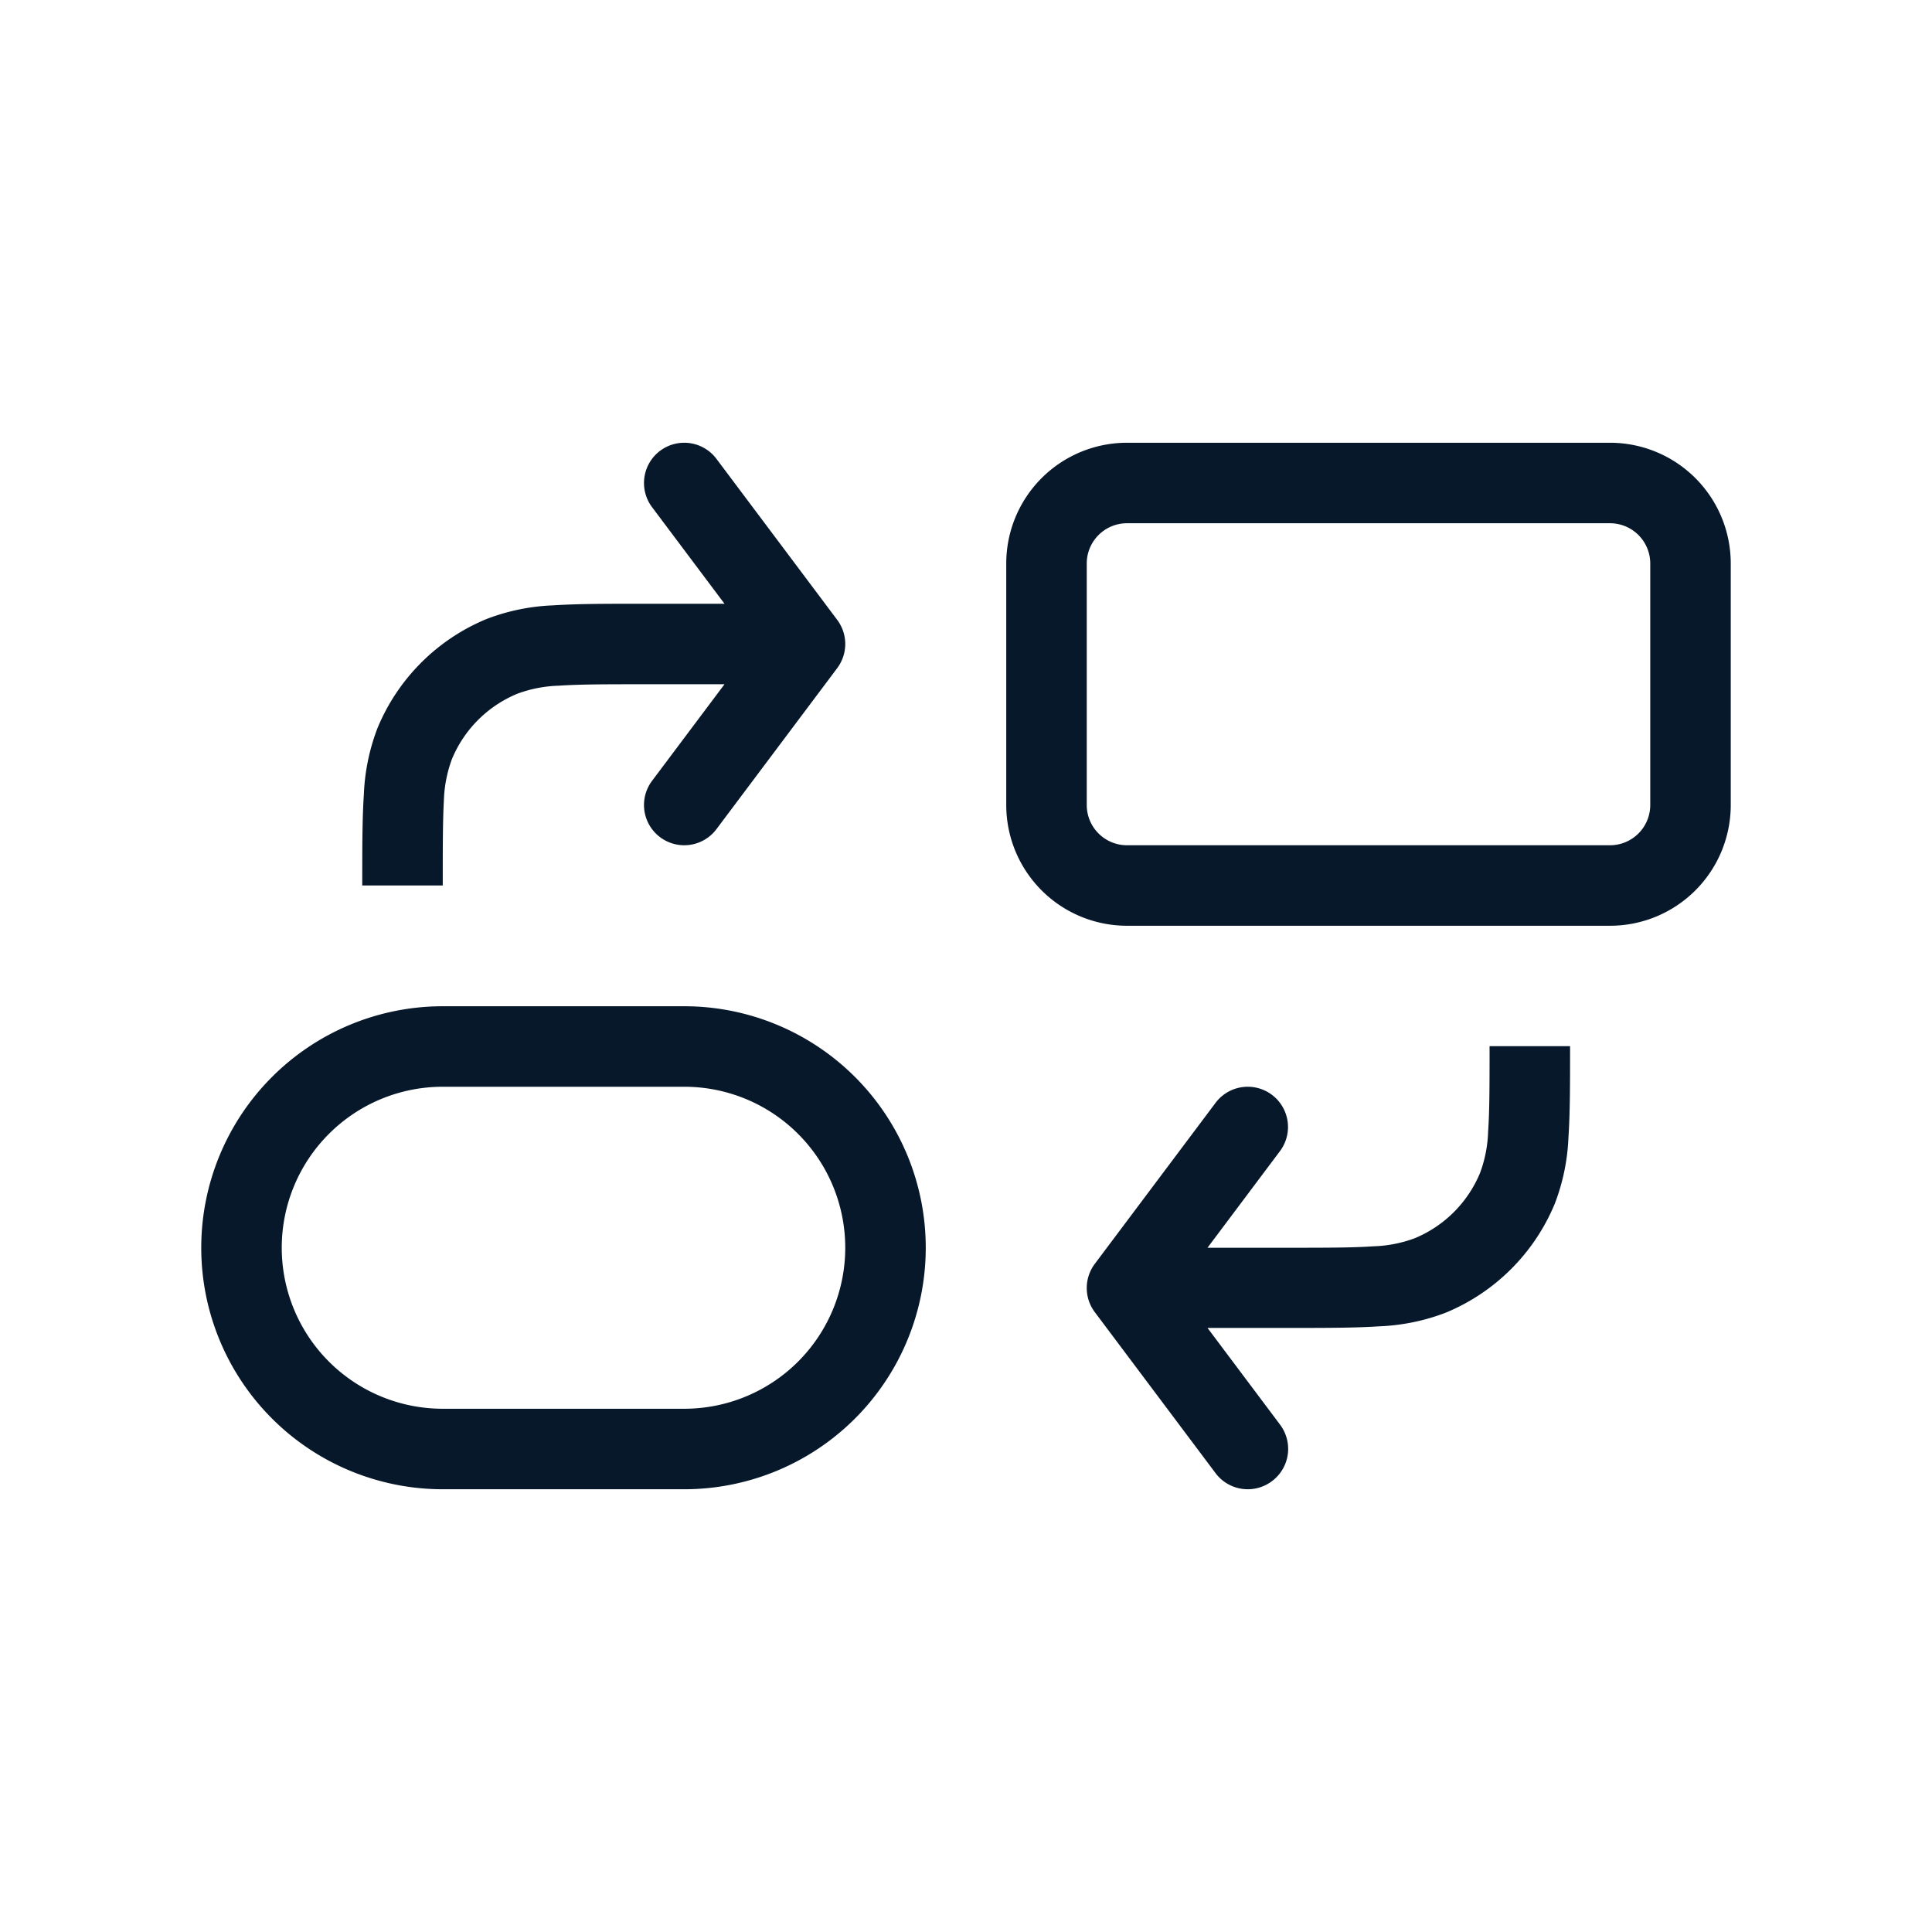 <svg xmlns="http://www.w3.org/2000/svg" width="24" height="24" viewBox="0 0 24 24">
    <defs>
        <style>
            .cls-2{fill:#07182b;fill-rule:evenodd}
        </style>
    </defs>
    <g id="ChangeBroker">
        <path id="Area" style="fill:none" d="M0 0h24v24H0z"/>
        <g id="Change_Broker" data-name="Change Broker">
            <path id="Path_1141" data-name="Path 1141" class="cls-2" d="M12.5 7A1.5 1.5 0 0 1 14 5.5h6A1.5 1.5 0 0 1 21.5 7v3a1.5 1.5 0 0 1-1.5 1.5h-6a1.5 1.5 0 0 1-1.5-1.5zm1.5-.5a.5.5 0 0 0-.5.5v3a.5.5 0 0 0 .5.5h6a.5.5 0 0 0 .5-.5V7a.5.5 0 0 0-.5-.5z"/>
            <path id="Path_1142" data-name="Path 1142" class="cls-2" d="M2.5 15.5a3 3 0 0 1 3-3h3a3 3 0 0 1 0 6h-3a3 3 0 0 1-3-3zm3-2a2 2 0 0 0 0 4h3a2 2 0 0 0 0-4z"/>
            <path id="Path_1143" data-name="Path 1143" class="cls-2" d="M8.2 5.6a.5.5 0 0 1 .7.1l1.5 2a.5.5 0 0 1 0 .6l-1.5 2a.5.5 0 0 1-.8-.6L9 8.5H8c-.473 0-.8 0-1.06.018a1.612 1.612 0 0 0-.514.1 1.5 1.5 0 0 0-.812.812 1.612 1.612 0 0 0-.1.514C5.5 10.2 5.5 10.527 5.5 11h-1v-.018c0-.451 0-.815.02-1.111a2.578 2.578 0 0 1 .17-.828A2.5 2.5 0 0 1 6.043 7.69a2.578 2.578 0 0 1 .828-.17c.3-.02.66-.02 1.111-.02H9l-.9-1.2a.5.5 0 0 1 .1-.7z"/>
            <path id="Path_1144" data-name="Path 1144" class="cls-2" d="M15.8 18.4a.5.5 0 0 1-.7-.1l-1.5-2a.5.5 0 0 1 0-.6l1.5-2a.5.5 0 0 1 .8.6l-.9 1.2h1c.473 0 .8 0 1.06-.018a1.612 1.612 0 0 0 .514-.1 1.5 1.5 0 0 0 .812-.812 1.612 1.612 0 0 0 .1-.514c.018-.258.018-.587.018-1.06h1v.018c0 .451 0 .815-.02 1.111a2.578 2.578 0 0 1-.17.828 2.5 2.5 0 0 1-1.353 1.353 2.58 2.58 0 0 1-.828.17c-.3.02-.66.02-1.111.02H15l.9 1.2a.5.5 0 0 1-.1.704z"/>
        </g>
    </g>
</svg>

